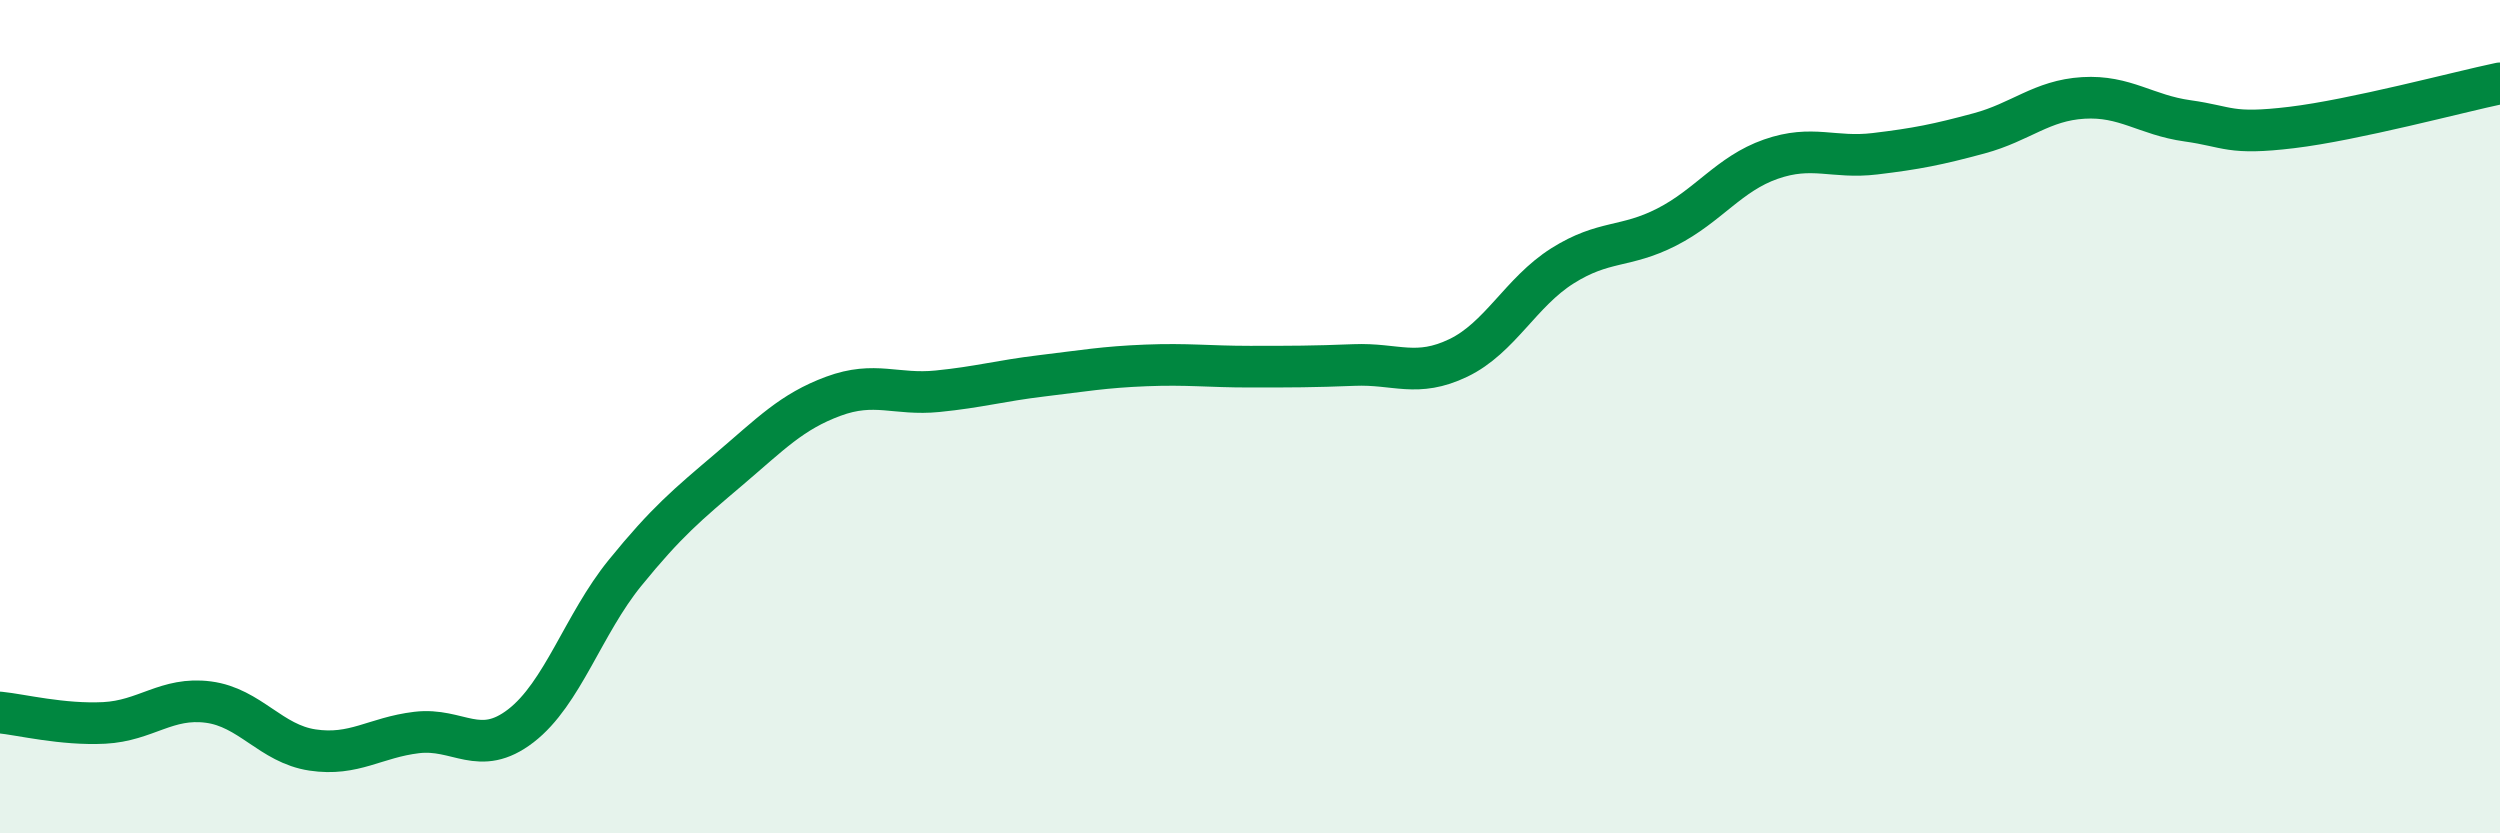 
    <svg width="60" height="20" viewBox="0 0 60 20" xmlns="http://www.w3.org/2000/svg">
      <path
        d="M 0,17.1 C 0.5,17.15 1.5,17.4 2.5,17.35 C 3.5,17.3 4,16.72 5,16.85 C 6,16.98 6.5,17.85 7.5,18 C 8.5,18.15 9,17.7 10,17.58 C 11,17.46 11.5,18.19 12.5,17.42 C 13.5,16.65 14,14.98 15,13.75 C 16,12.52 16.5,12.11 17.5,11.26 C 18.5,10.41 19,9.88 20,9.51 C 21,9.14 21.5,9.49 22.5,9.39 C 23.5,9.29 24,9.14 25,9.02 C 26,8.9 26.5,8.81 27.5,8.77 C 28.5,8.73 29,8.8 30,8.8 C 31,8.8 31.5,8.8 32.5,8.76 C 33.5,8.72 34,9.07 35,8.59 C 36,8.11 36.5,7.01 37.5,6.38 C 38.5,5.75 39,5.96 40,5.45 C 41,4.94 41.5,4.17 42.5,3.82 C 43.5,3.47 44,3.81 45,3.69 C 46,3.57 46.5,3.47 47.5,3.2 C 48.5,2.93 49,2.41 50,2.35 C 51,2.29 51.5,2.76 52.5,2.9 C 53.5,3.04 53.5,3.24 55,3.06 C 56.5,2.88 59,2.21 60,2L60 20L0 20Z"
        fill="#008740"
        opacity="0.1"
        stroke-linecap="round"
        stroke-linejoin="round"
      />
      <path
        d="M 0,17.1 C 0.5,17.15 1.5,17.4 2.5,17.35 C 3.5,17.3 4,16.72 5,16.85 C 6,16.98 6.5,17.85 7.5,18 C 8.5,18.15 9,17.7 10,17.58 C 11,17.46 11.5,18.19 12.5,17.42 C 13.5,16.65 14,14.98 15,13.75 C 16,12.52 16.5,12.11 17.5,11.26 C 18.5,10.41 19,9.88 20,9.51 C 21,9.14 21.5,9.49 22.5,9.39 C 23.5,9.29 24,9.14 25,9.02 C 26,8.9 26.5,8.81 27.5,8.77 C 28.5,8.73 29,8.8 30,8.8 C 31,8.8 31.5,8.8 32.5,8.76 C 33.5,8.72 34,9.07 35,8.59 C 36,8.11 36.5,7.01 37.5,6.38 C 38.5,5.75 39,5.96 40,5.45 C 41,4.94 41.5,4.17 42.5,3.82 C 43.5,3.47 44,3.81 45,3.69 C 46,3.57 46.5,3.47 47.5,3.2 C 48.5,2.93 49,2.41 50,2.35 C 51,2.29 51.5,2.76 52.5,2.9 C 53.5,3.04 53.5,3.24 55,3.06 C 56.5,2.88 59,2.21 60,2"
        stroke="#008740"
        stroke-width="1"
        fill="none"
        stroke-linecap="round"
        stroke-linejoin="round"
      />
    </svg>
  